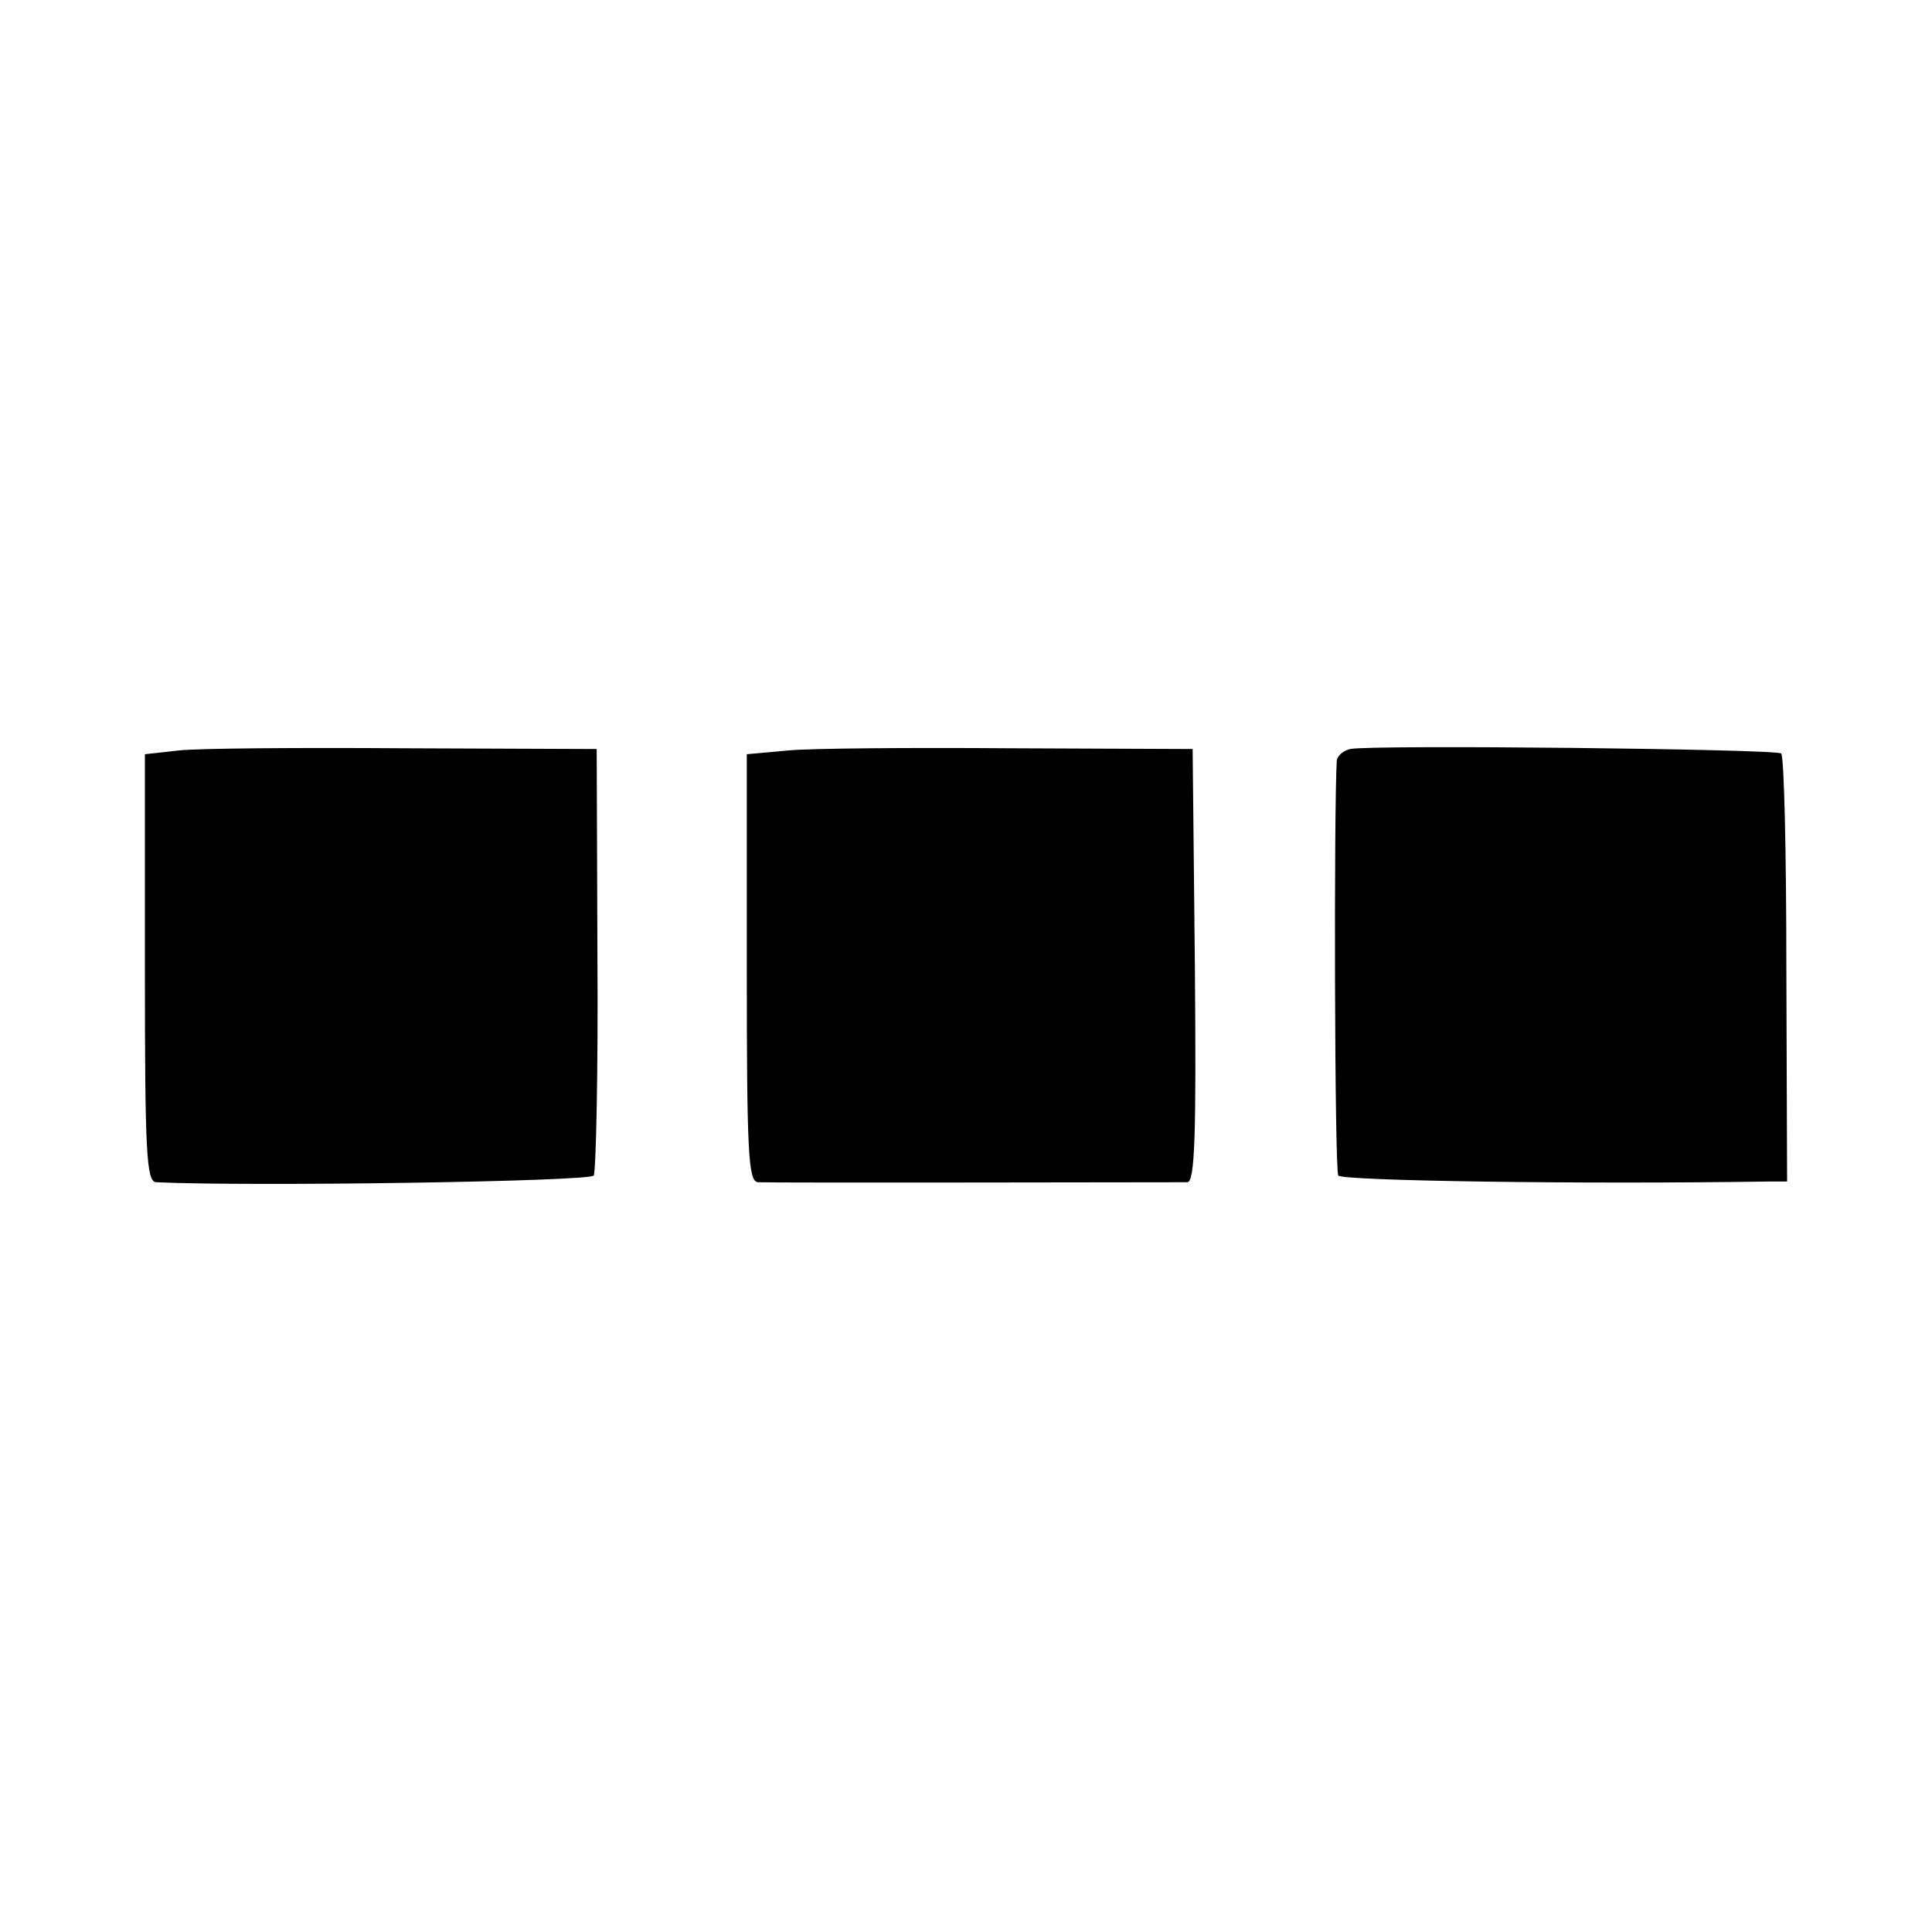 <?xml version="1.0" standalone="no"?>
<!DOCTYPE svg PUBLIC "-//W3C//DTD SVG 20010904//EN"
 "http://www.w3.org/TR/2001/REC-SVG-20010904/DTD/svg10.dtd">
<svg version="1.0" xmlns="http://www.w3.org/2000/svg"
 width="260pt" height="260pt" viewBox="0 0 260 260"
 preserveAspectRatio="xMidYMid meet">
<g transform="translate(0,260) scale(0.1,-0.1)"
fill="#000000" stroke="none">
<path d="M240 1590 l-45 -5 0 -288 c0 -248 2 -287 15 -288 128 -6 584 1 589 9
3 5 6 137 5 292 l-1 282 -259 1 c-142 1 -279 0 -304 -3z"/>
<path d="M1060 1590 l-55 -5 0 -287 c0 -250 2 -288 15 -289 18 -1 560 0 578 0
10 1 12 63 10 292 l-3 291 -245 1 c-135 1 -270 0 -300 -3z"/>
<path d="M1817 1592 c-9 -2 -17 -9 -18 -15 -4 -67 -3 -551 2 -559 5 -7 320
-12 582 -8 l22 0 -1 285 c0 157 -3 288 -7 291 -6 6 -550 12 -580 6z"/>
</g>
</svg>
